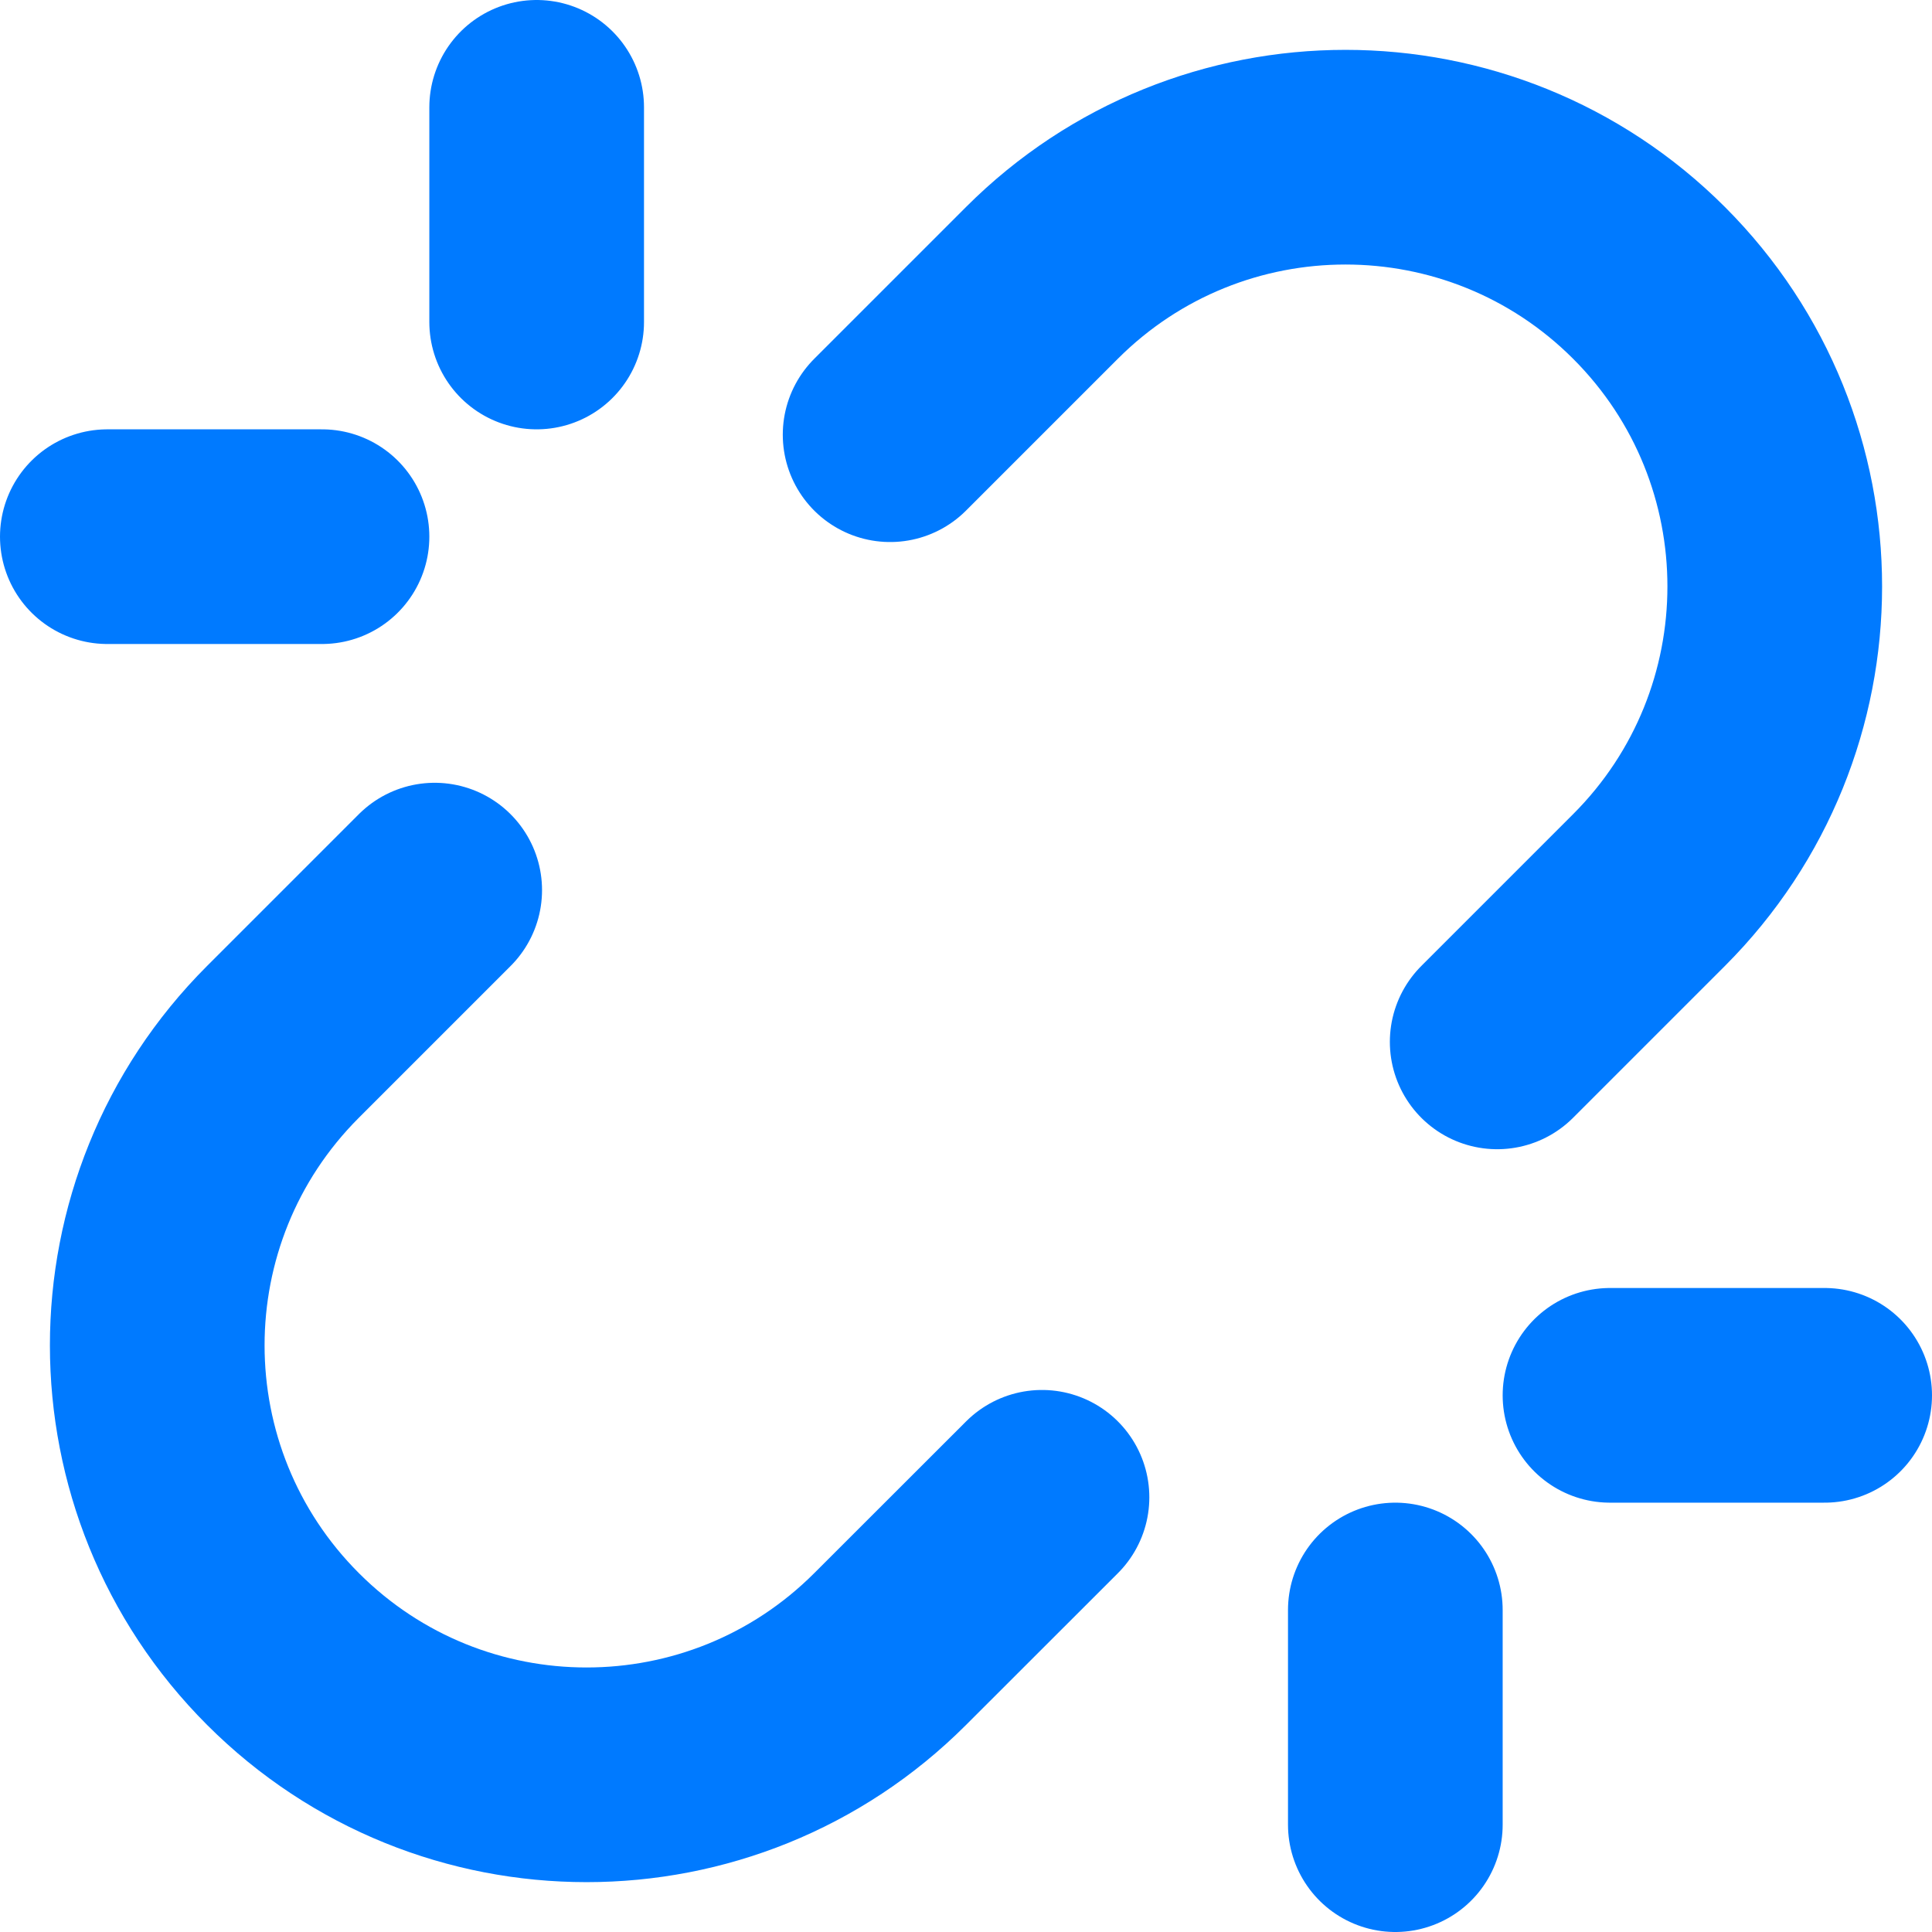 <?xml version="1.0" encoding="utf-8"?>
<svg xmlns="http://www.w3.org/2000/svg" fill="none" height="100%" overflow="visible" preserveAspectRatio="none" style="display: block;" viewBox="0 0 18 18" width="100%">
<path d="M13 17V15M15 13H17M4.05 8.293L2.636 9.707C1.074 11.269 1.075 13.802 2.637 15.364C4.199 16.926 6.731 16.926 8.293 15.364L9.708 13.95M3 5H1M5 1V3M8.293 4.05L9.707 2.636C11.269 1.074 13.802 1.074 15.364 2.636C16.926 4.198 16.925 6.731 15.363 8.293L13.949 9.707" id="Vector" stroke="#007AFF" stroke-linecap="round" stroke-linejoin="round" stroke-width="2"/>
</svg>